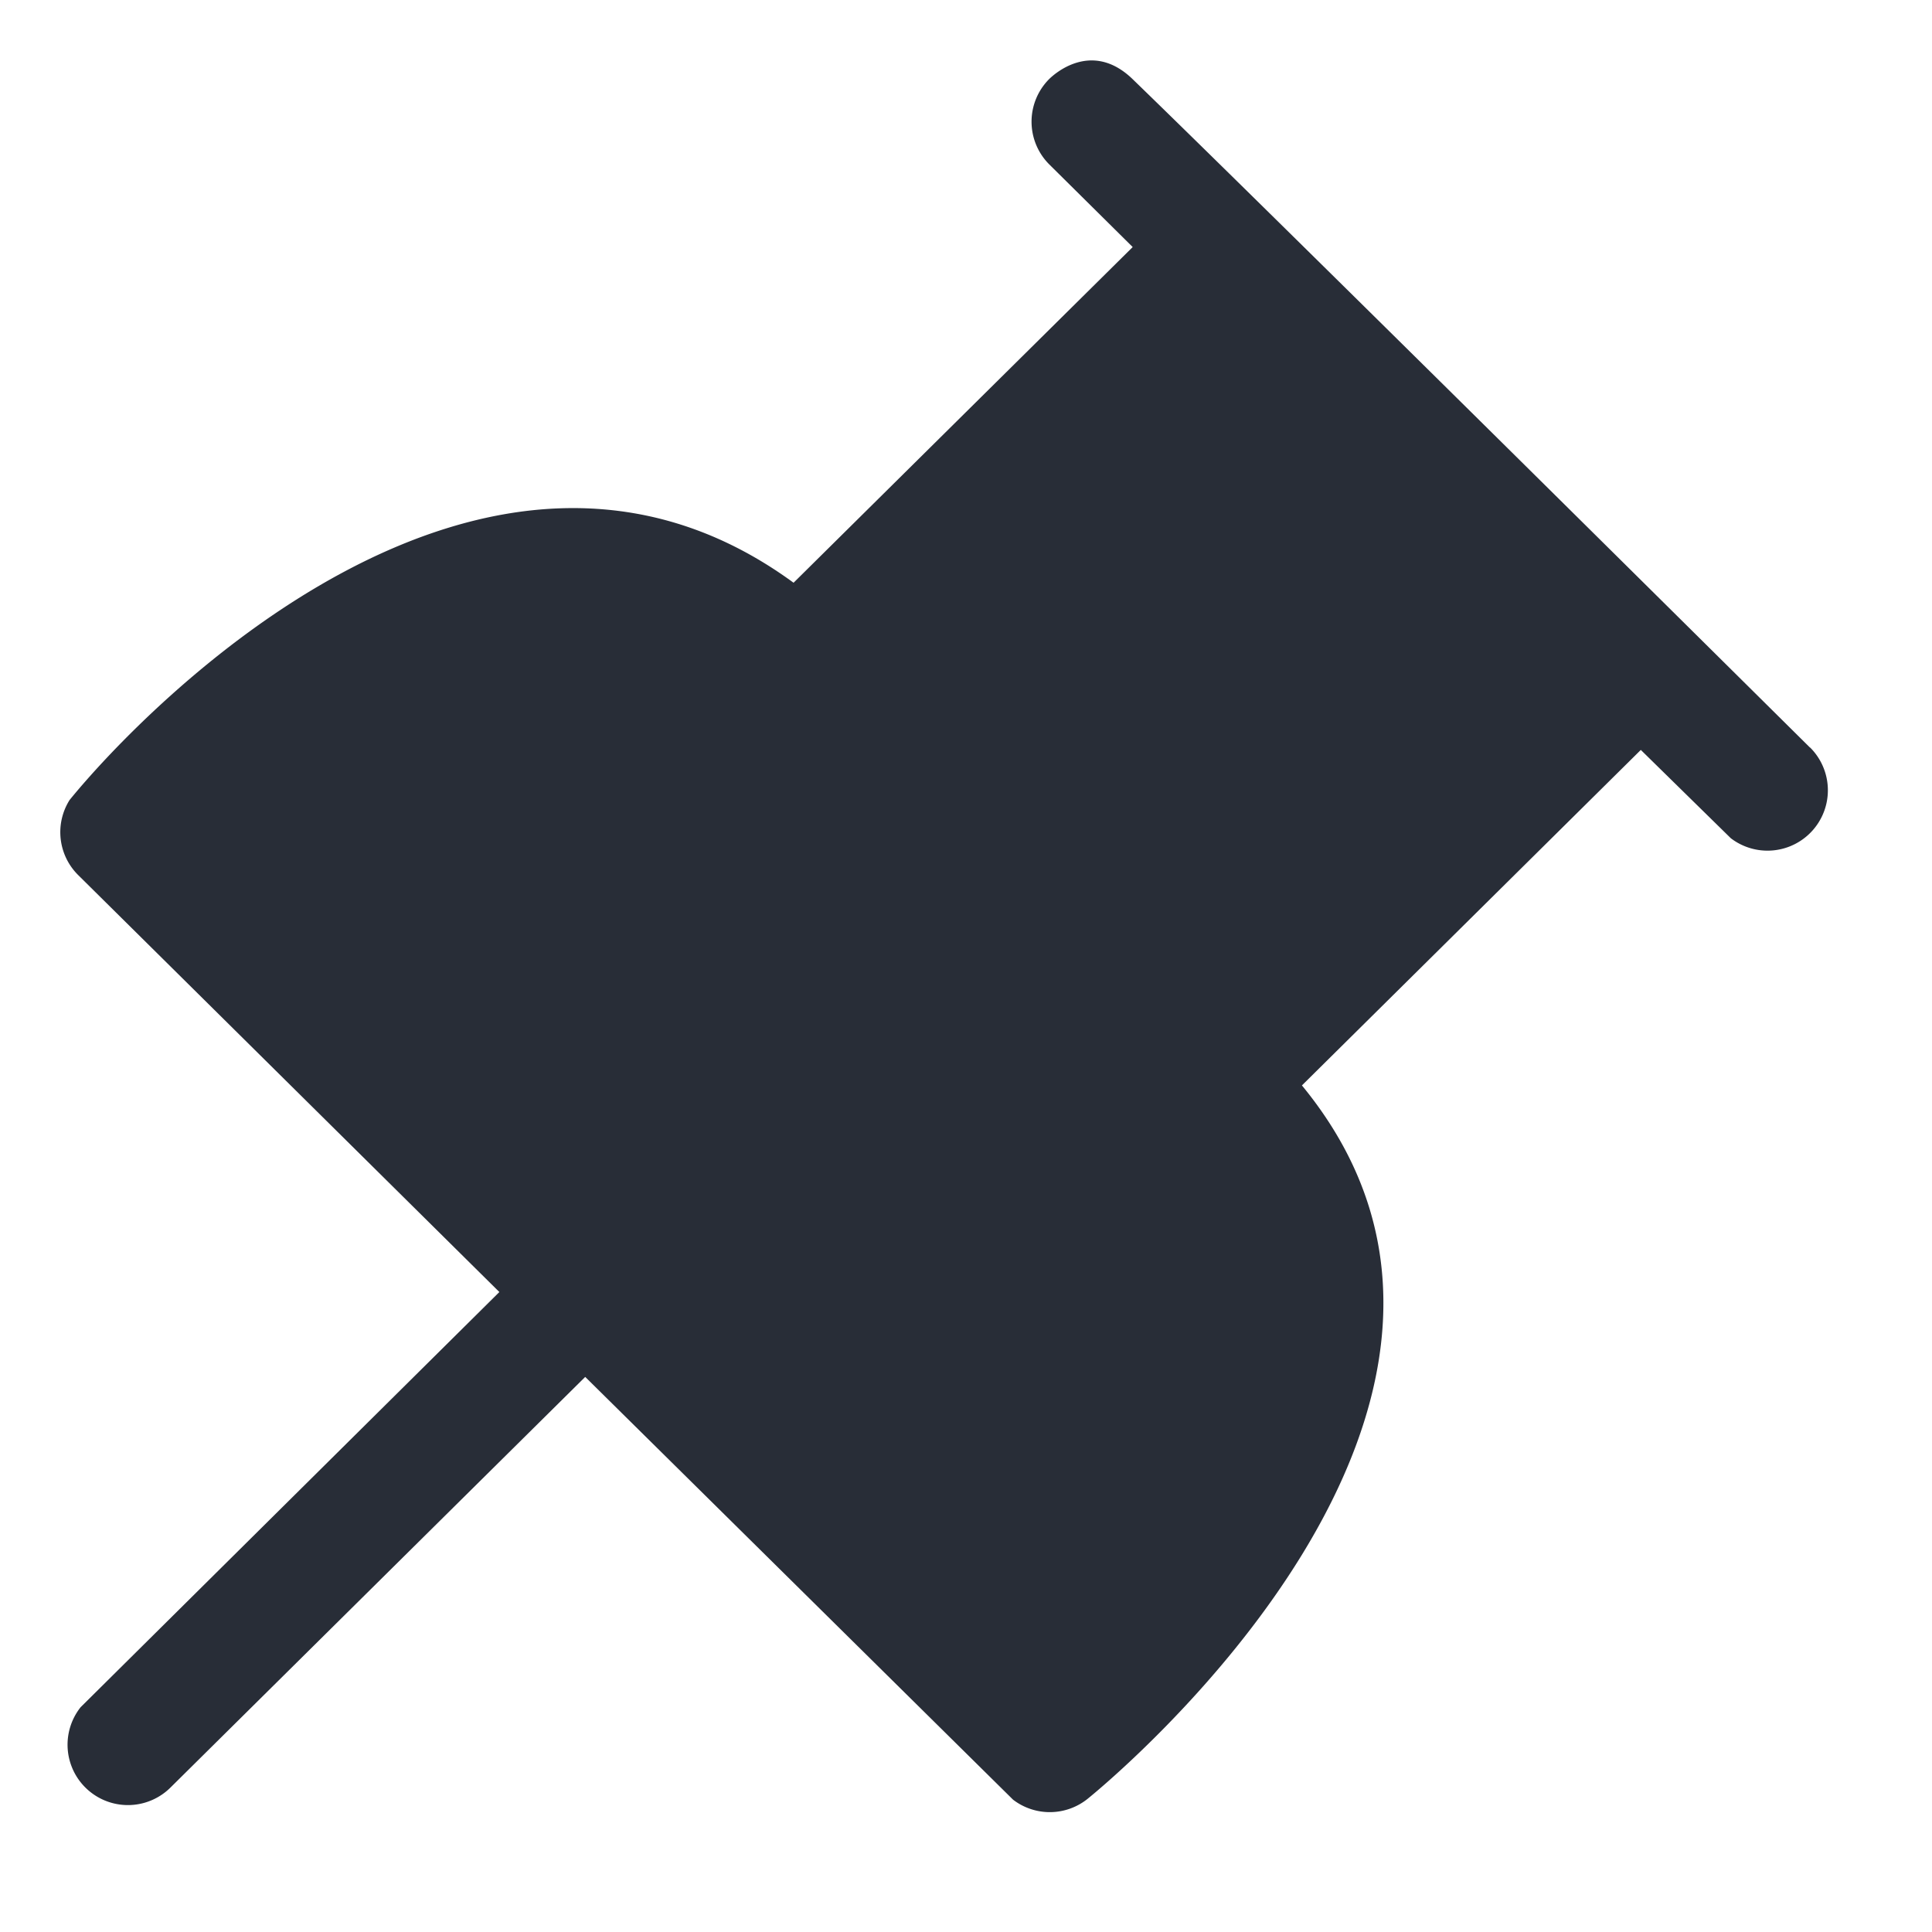 <svg xmlns="http://www.w3.org/2000/svg" id="action-pin-solid-32" width="32" height="32" viewBox="0 0 32 32"><g fill="none" fill-rule="evenodd" class="symbols"><g fill="#282D37" class="pin-solid"><path d="M29.98 12.38a1 1 0 0 1-1.312 1.504l-1.491-1.463-5.613 5.557c4.352 5.295-3.184 11.52-3.547 11.814a1 1 0 0 1-1.238.016l-7.086-7.002-6.868 6.8a1 1 0 0 1-1.49-1.329L8.271 21.4l-6.975-6.905a1 1 0 0 1-.143-1.245c1.24-1.524 6.866-7.345 11.991-3.598l5.617-5.56-1.379-1.366a1 1 0 0 1-.007-1.414c.067-.067.7-.665 1.386 0 1.377 1.333 5.117 5.023 11.218 11.07Z" class="color"/></g></g></svg>